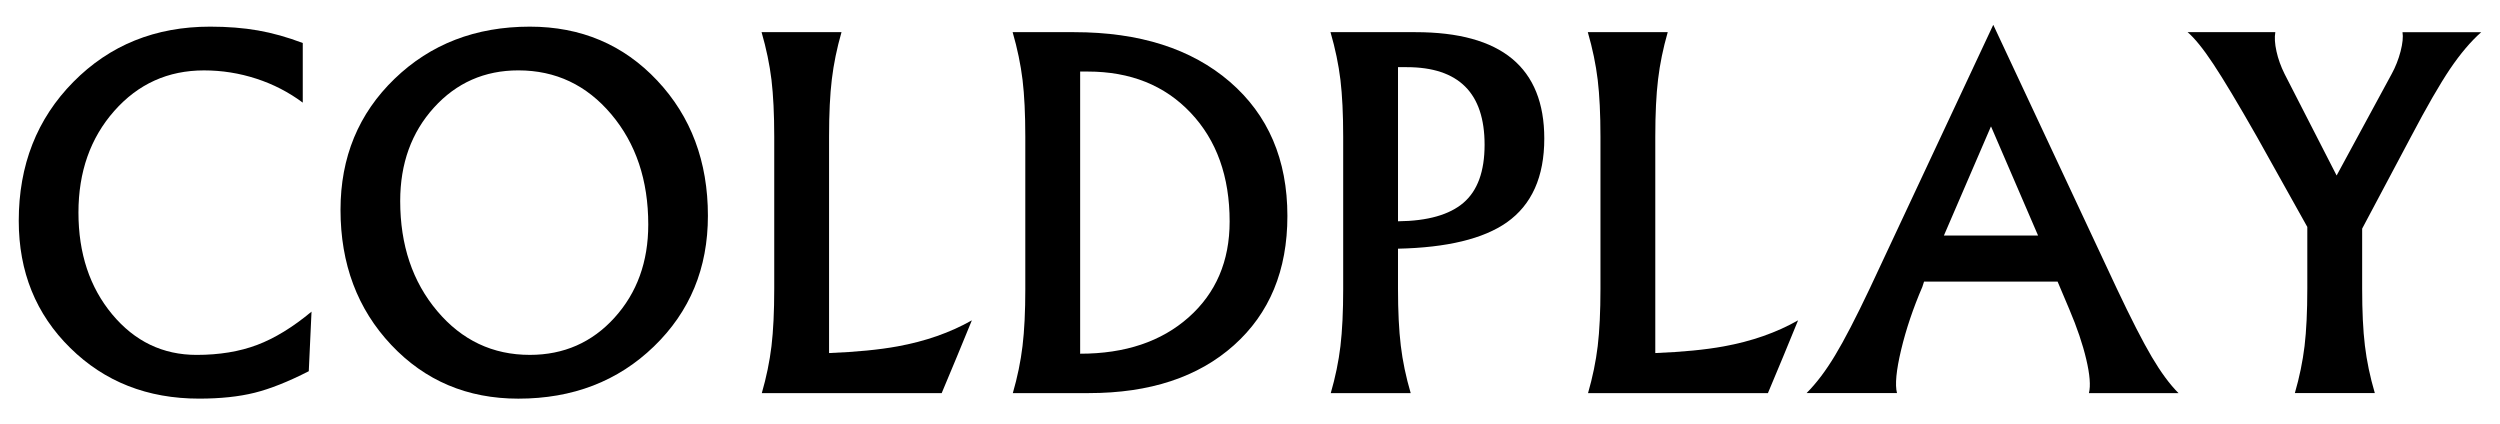 <!--
  SVG Music Logos
  Coldplay - Parachutes v1.0.0
  https://github.com/tiagoporto/svg-music-logos
  Copyright (c) 2016 Tiago Porto (http://tiagoporto.com)
-->
<svg xmlns="http://www.w3.org/2000/svg" viewBox="0 0 200 33.917">
  <path d="M184.588 18.162l-4.036-7.224c-1.51-2.653-2.672-4.59-3.484-5.814-.808-1.222-1.498-2.073-2.06-2.552H182.025c-.07.418-.043.93.094 1.54.134.606.35 1.205.643 1.796l4.17 8.137-.008.006 4.414-8.142c.302-.554.54-1.153.708-1.797.165-.644.217-1.158.154-1.538h6.298c-.835.737-1.667 1.72-2.5 2.948-.827 1.23-1.867 3.035-3.12 5.417l-3.906 7.352v4.79c0 1.818.07 3.34.22 4.57.147 1.23.41 2.494.793 3.796h-6.397c.37-1.277.627-2.53.776-3.76.146-1.228.22-2.763.22-4.605v-4.918z" />
  <path d="M149.578 23.083L159.454 2h.014l9.874 21.083c1.143 2.42 2.077 4.244 2.802 5.472.725 1.228 1.434 2.193 2.136 2.893h-7.166c.146-.578.075-1.478-.213-2.7-.286-1.222-.74-2.552-1.35-3.99l-.943-2.23h-10.683l-.138.424c-.737 1.71-1.302 3.386-1.695 5.03-.393 1.646-.503 2.8-.332 3.465H144.526c.786-.786 1.547-1.793 2.284-3.023.74-1.226 1.663-3.008 2.768-5.34zm5.934-4.238h7.534l-3.758-8.716h-.018l-3.758 8.715z" />
  <path d="M127.043 31.448c.368-1.277.627-2.53.774-3.76.146-1.228.22-2.763.22-4.605V10.938c0-1.805-.074-3.323-.22-4.55-.148-1.23-.412-2.5-.792-3.815h6.393c-.368 1.29-.627 2.546-.772 3.768-.148 1.225-.223 2.756-.223 4.6v17.303c2.176-.087 4-.264 5.474-.534 2.235-.407 4.22-1.1 5.95-2.084l-1.197 2.913-1.217 2.91h-14.39z" />
  <path d="M107.455 23.083V10.938c0-1.805-.075-3.323-.22-4.55-.15-1.23-.413-2.5-.795-3.815h6.801c3.44 0 6.017.71 7.732 2.128 1.712 1.42 2.57 3.548 2.57 6.386 0 3.058-1 5.295-3.003 6.708-1.88 1.314-4.78 2.014-8.7 2.1v3.19c0 1.817.076 3.34.224 4.57.146 1.228.41 2.493.792 3.795h-6.395c.37-1.278.628-2.53.775-3.76.145-1.23.22-2.764.22-4.607zm4.384-5.38c2.37-.025 4.118-.52 5.243-1.485 1.123-.964 1.685-2.51 1.685-4.633 0-2.077-.518-3.63-1.557-4.662-1.038-1.033-2.594-1.55-4.67-1.55h-.7v12.33z" />
  <path d="M82.024 23.083V10.938c0-1.805-.073-3.323-.22-4.55-.15-1.23-.413-2.5-.793-3.815h4.919c5.233 0 9.385 1.324 12.457 3.97 3.07 2.65 4.605 6.226 4.605 10.735 0 4.35-1.427 7.798-4.284 10.347-2.855 2.548-6.722 3.823-11.6 3.823h-6.082c.37-1.277.628-2.53.775-3.76.15-1.227.224-2.762.224-4.605zm4.387 5.214c3.6 0 6.492-.97 8.68-2.91 2.185-1.94 3.28-4.497 3.28-7.666 0-3.6-1.037-6.498-3.115-8.697-2.077-2.2-4.822-3.3-8.237-3.3h-.607v22.574z" />
  <path d="M60.945 31.448c.368-1.277.626-2.53.774-3.76.145-1.228.22-2.763.22-4.605V10.938c0-1.805-.076-3.323-.22-4.55-.15-1.23-.413-2.5-.793-3.815H67.32c-.37 1.29-.627 2.546-.773 3.768-.148 1.225-.222 2.756-.222 4.6v17.303c2.175-.087 4-.264 5.474-.534 2.234-.407 4.218-1.1 5.95-2.084l-1.198 2.913-1.216 2.91h-14.39z" />
  <path d="M31.295 27.588c-2.702-2.87-4.054-6.472-4.054-10.807 0-4.2 1.44-7.692 4.322-10.475 2.88-2.782 6.49-4.174 10.824-4.174 4.09 0 7.488 1.438 10.192 4.313 2.702 2.873 4.054 6.48 4.054 10.817 0 4.19-1.44 7.673-4.322 10.456-2.88 2.783-6.495 4.174-10.844 4.174-4.078 0-7.467-1.433-10.17-4.302zm17.866-2.174c1.8-1.984 2.7-4.47 2.7-7.455 0-3.538-.985-6.478-2.957-8.817-1.973-2.34-4.45-3.512-7.435-3.512-2.704 0-4.954.994-6.753 2.977-1.8 1.984-2.7 4.475-2.7 7.473 0 3.527.985 6.46 2.958 8.8 1.97 2.34 4.444 3.51 7.415 3.51 2.715 0 4.973-.993 6.773-2.976z" />
  <path d="M24.7 29.698c-1.634.835-3.078 1.41-4.33 1.722-1.255.313-2.734.47-4.44.47-4.13 0-7.566-1.35-10.31-4.055-2.747-2.7-4.12-6.092-4.12-10.17 0-4.46 1.456-8.163 4.367-11.11 2.913-2.95 6.56-4.423 10.947-4.423 1.387 0 2.662.1 3.823.303s2.355.538 3.584 1.005v4.77c-1.118-.832-2.353-1.473-3.712-1.914-1.358-.442-2.755-.664-4.19-.664-2.876 0-5.27 1.082-7.178 3.244-1.91 2.162-2.865 4.872-2.865 8.127 0 3.267.9 5.983 2.7 8.145 1.8 2.162 4.05 3.244 6.753 3.244 1.817 0 3.43-.266 4.836-.796 1.407-.53 2.86-1.42 4.357-2.664l-.22 4.766z" />
</svg>

